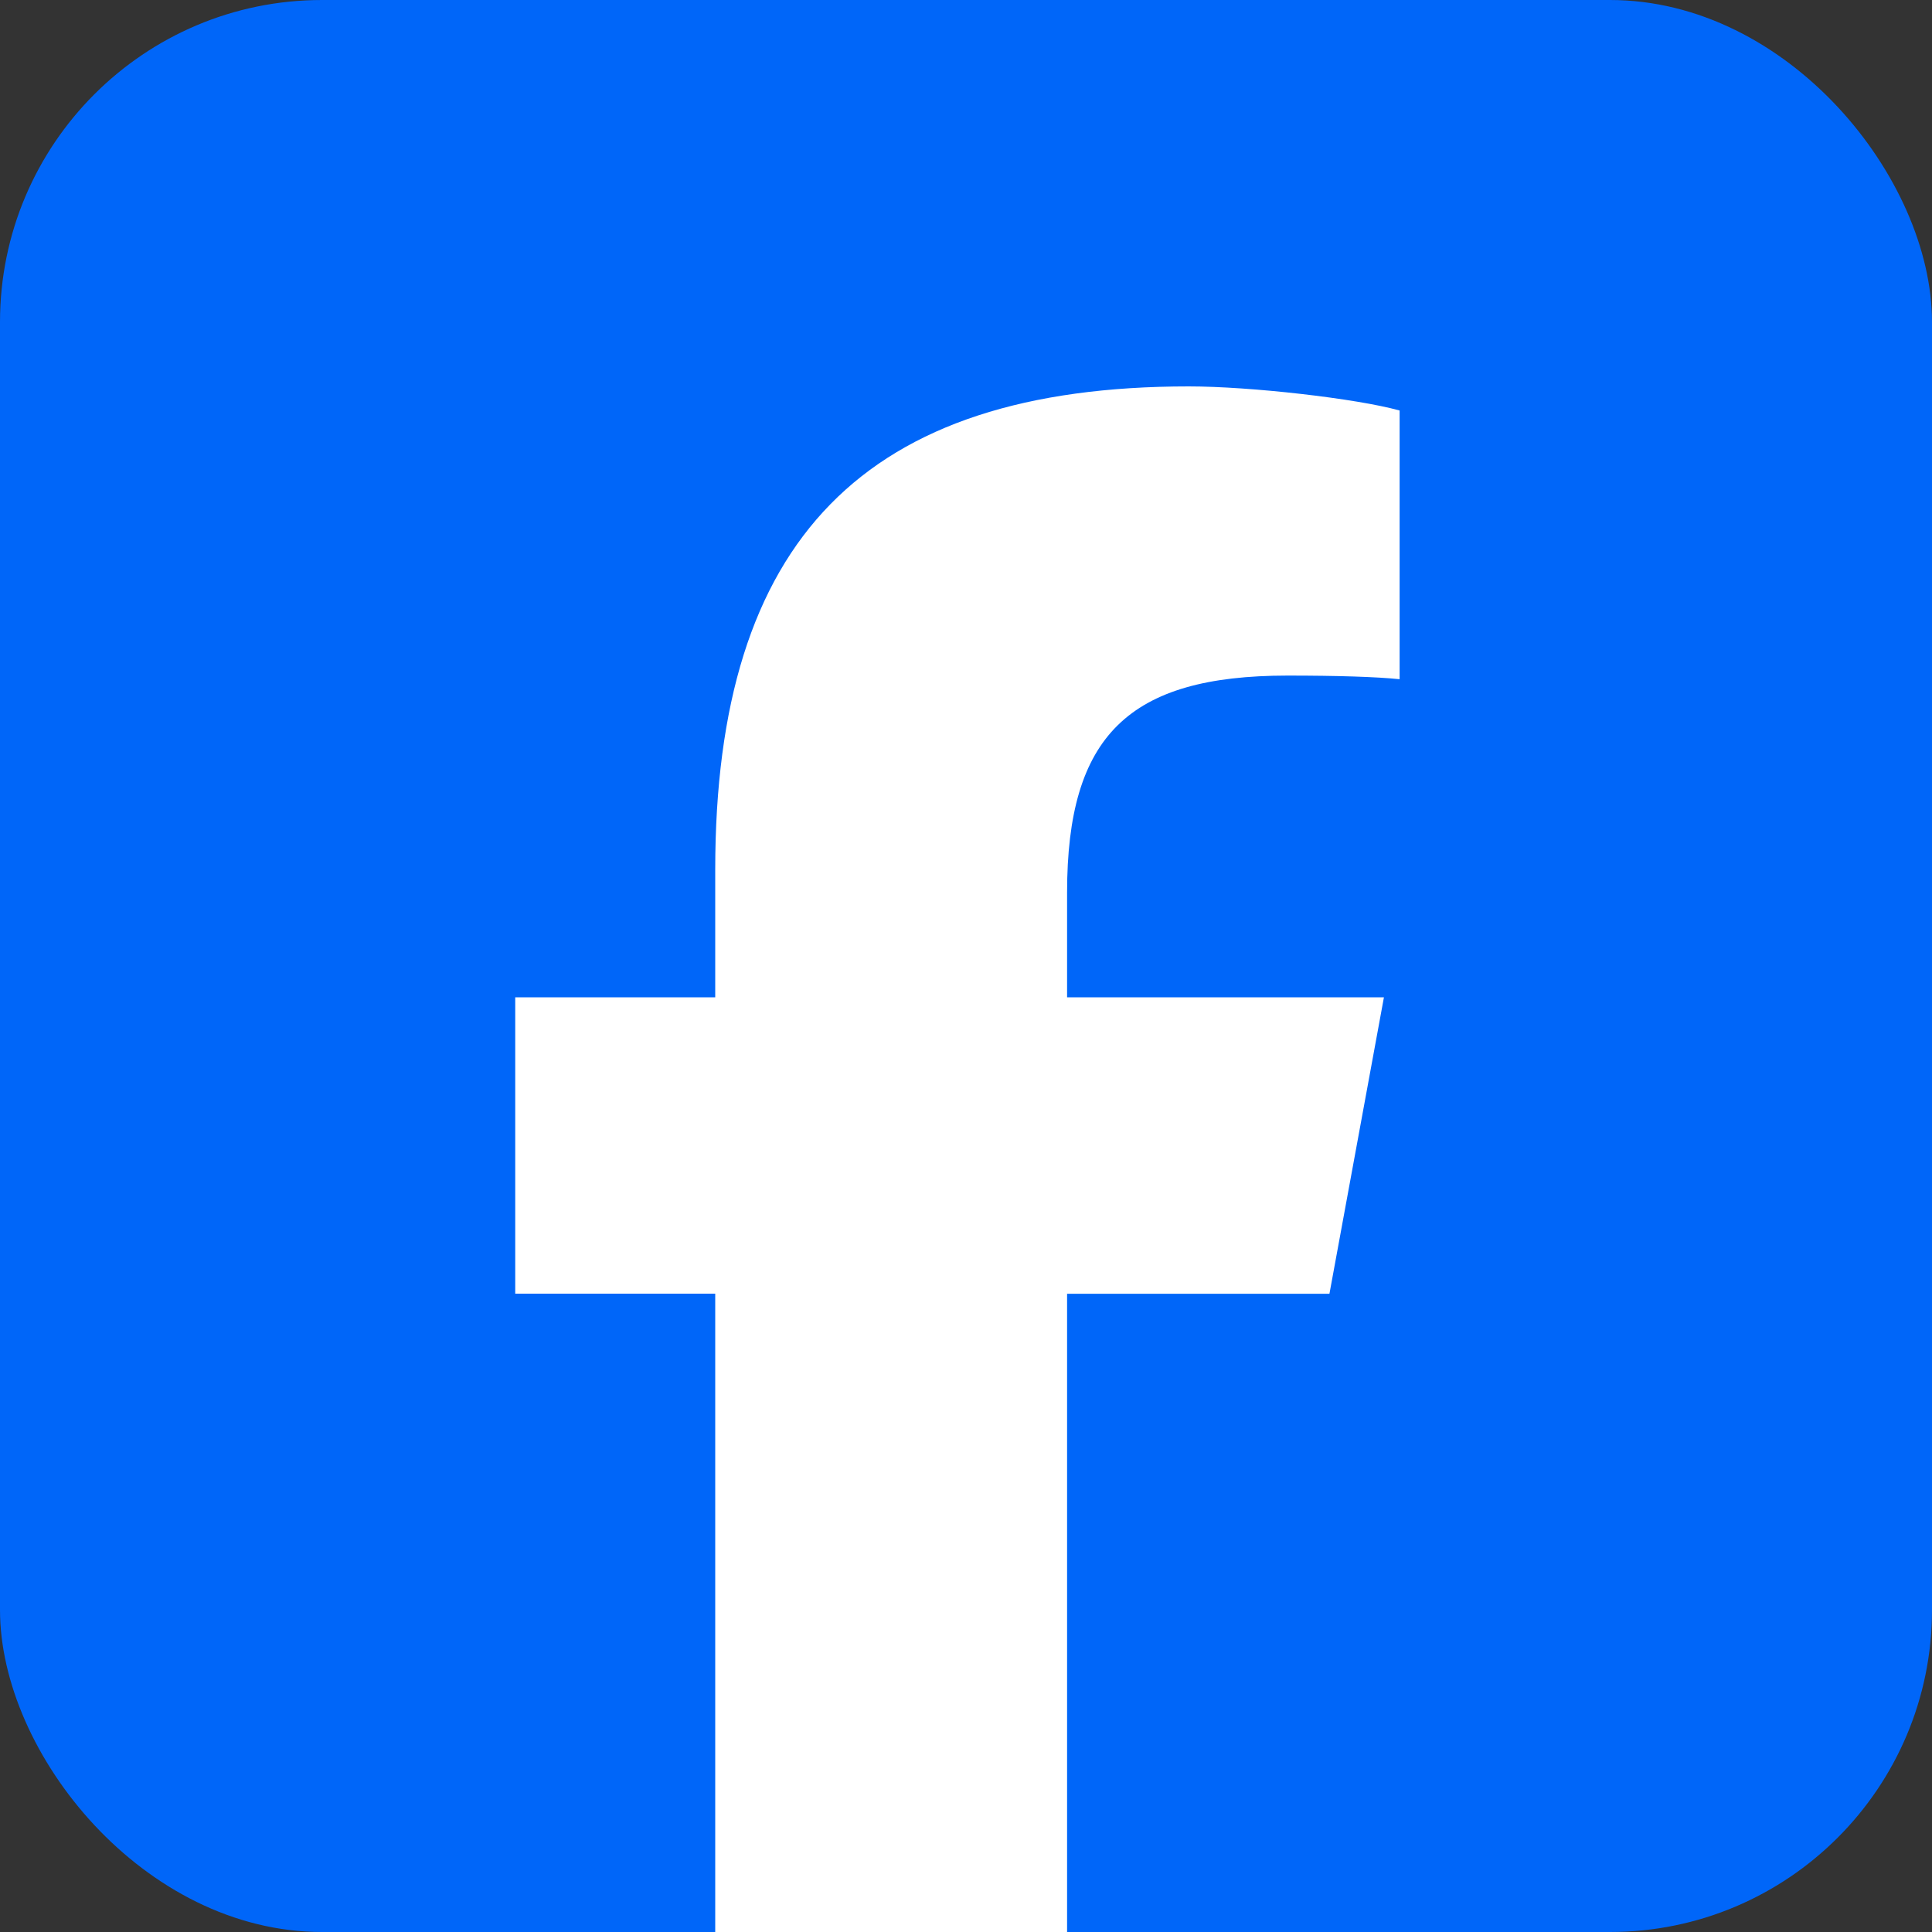 <svg fill="none" xmlns="http://www.w3.org/2000/svg" viewBox="0 0 25 25"><rect x="0" y="0" width="25" height="25" fill="#333333" stroke="none"/><rect width="25" height="25" rx="4.167" fill="#0066F9"/><path d="m17.908 12.905-.705 3.836h-3.395V25H9.255v-8.26H6.667v-3.835h2.588v-1.652C9.255 6.98 11.188 5 15.383 5c.795 0 2.167.156 2.728.312v3.477c-.296-.031-.81-.047-1.45-.047-2.058 0-2.853.78-2.853 2.807v1.356h4.1Z" fill="#fff"/></svg>
